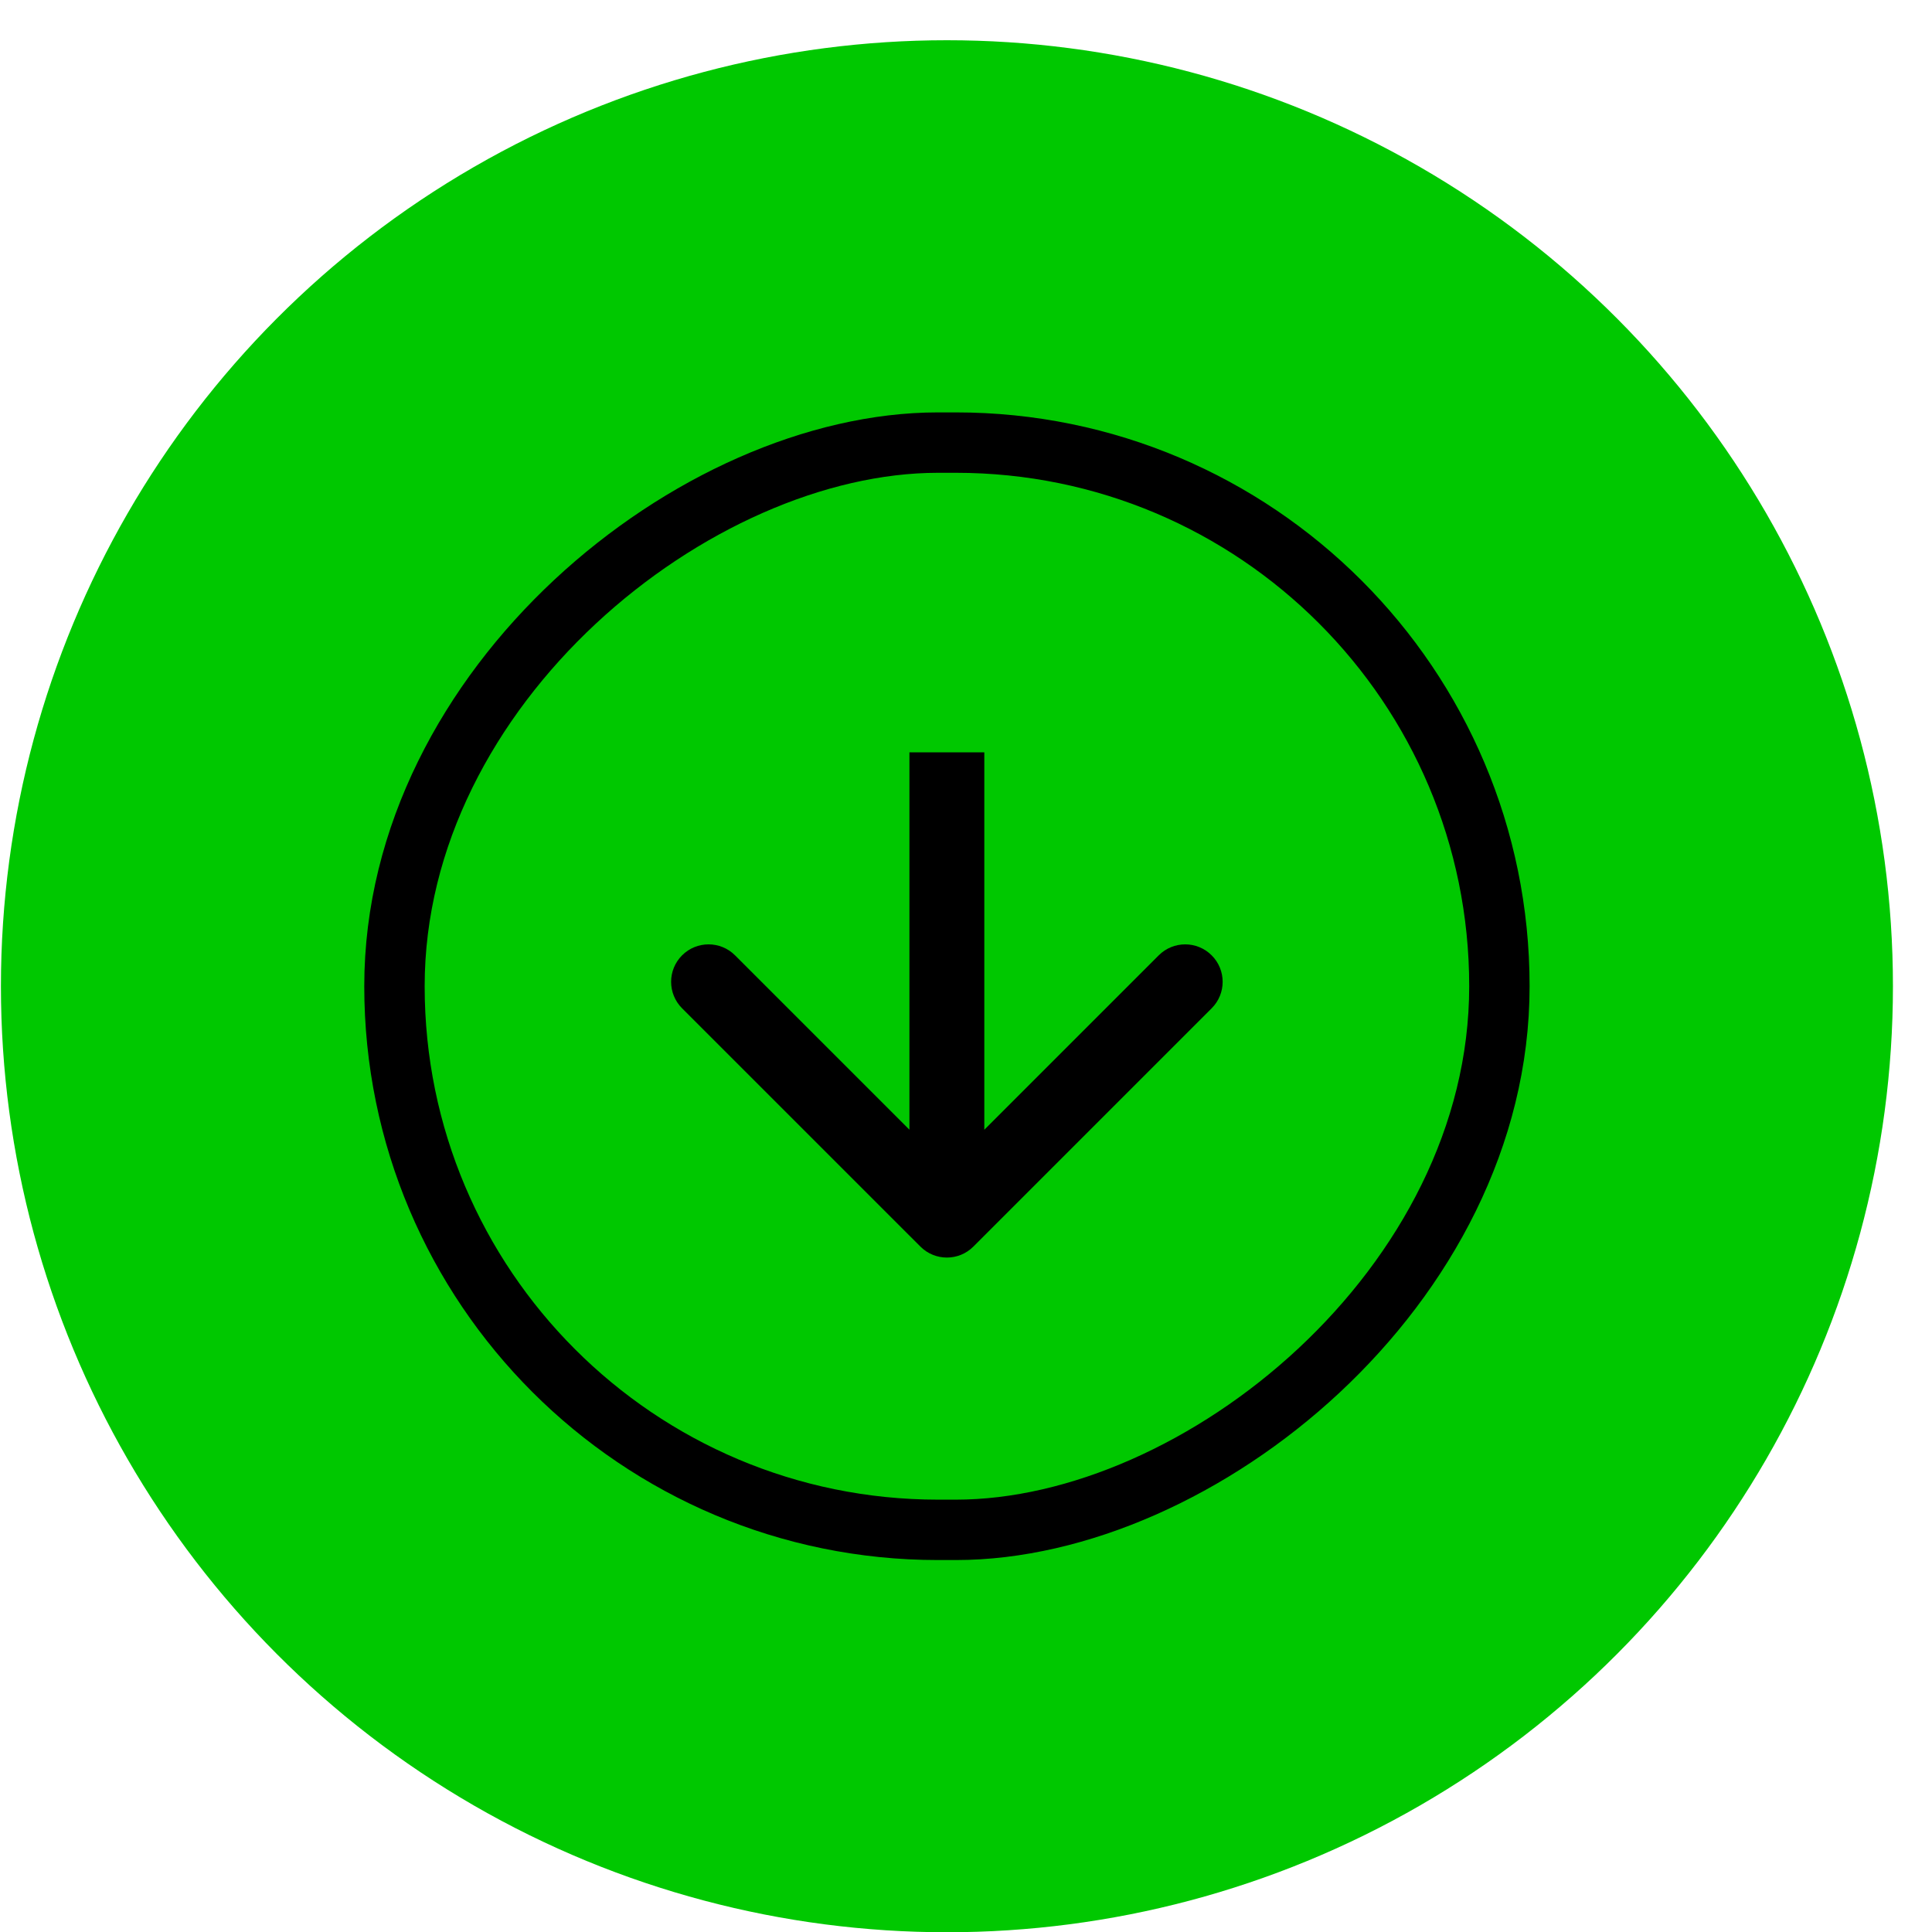 <svg xmlns="http://www.w3.org/2000/svg" width="46" height="46" viewBox="0 0 46 46" fill="none"><circle cx="22.546" cy="23.482" r="22.524" fill="#00C800"></circle><rect x="35.7" y="10.538" width="25.887" height="26.308" rx="12.943" transform="rotate(90 35.7 10.538)" stroke="black" stroke-width="1.438"></rect><path d="M21.915 29.681C22.263 30.029 22.827 30.029 23.175 29.681L28.849 24.007C29.198 23.659 29.198 23.094 28.849 22.746C28.501 22.398 27.937 22.398 27.589 22.746L22.545 27.79L17.501 22.746C17.153 22.398 16.588 22.398 16.24 22.746C15.892 23.094 15.892 23.659 16.24 24.007L21.915 29.681ZM21.653 17.913L21.653 29.05L23.436 29.05L23.436 17.913L21.653 17.913Z" fill="black"></path></svg>